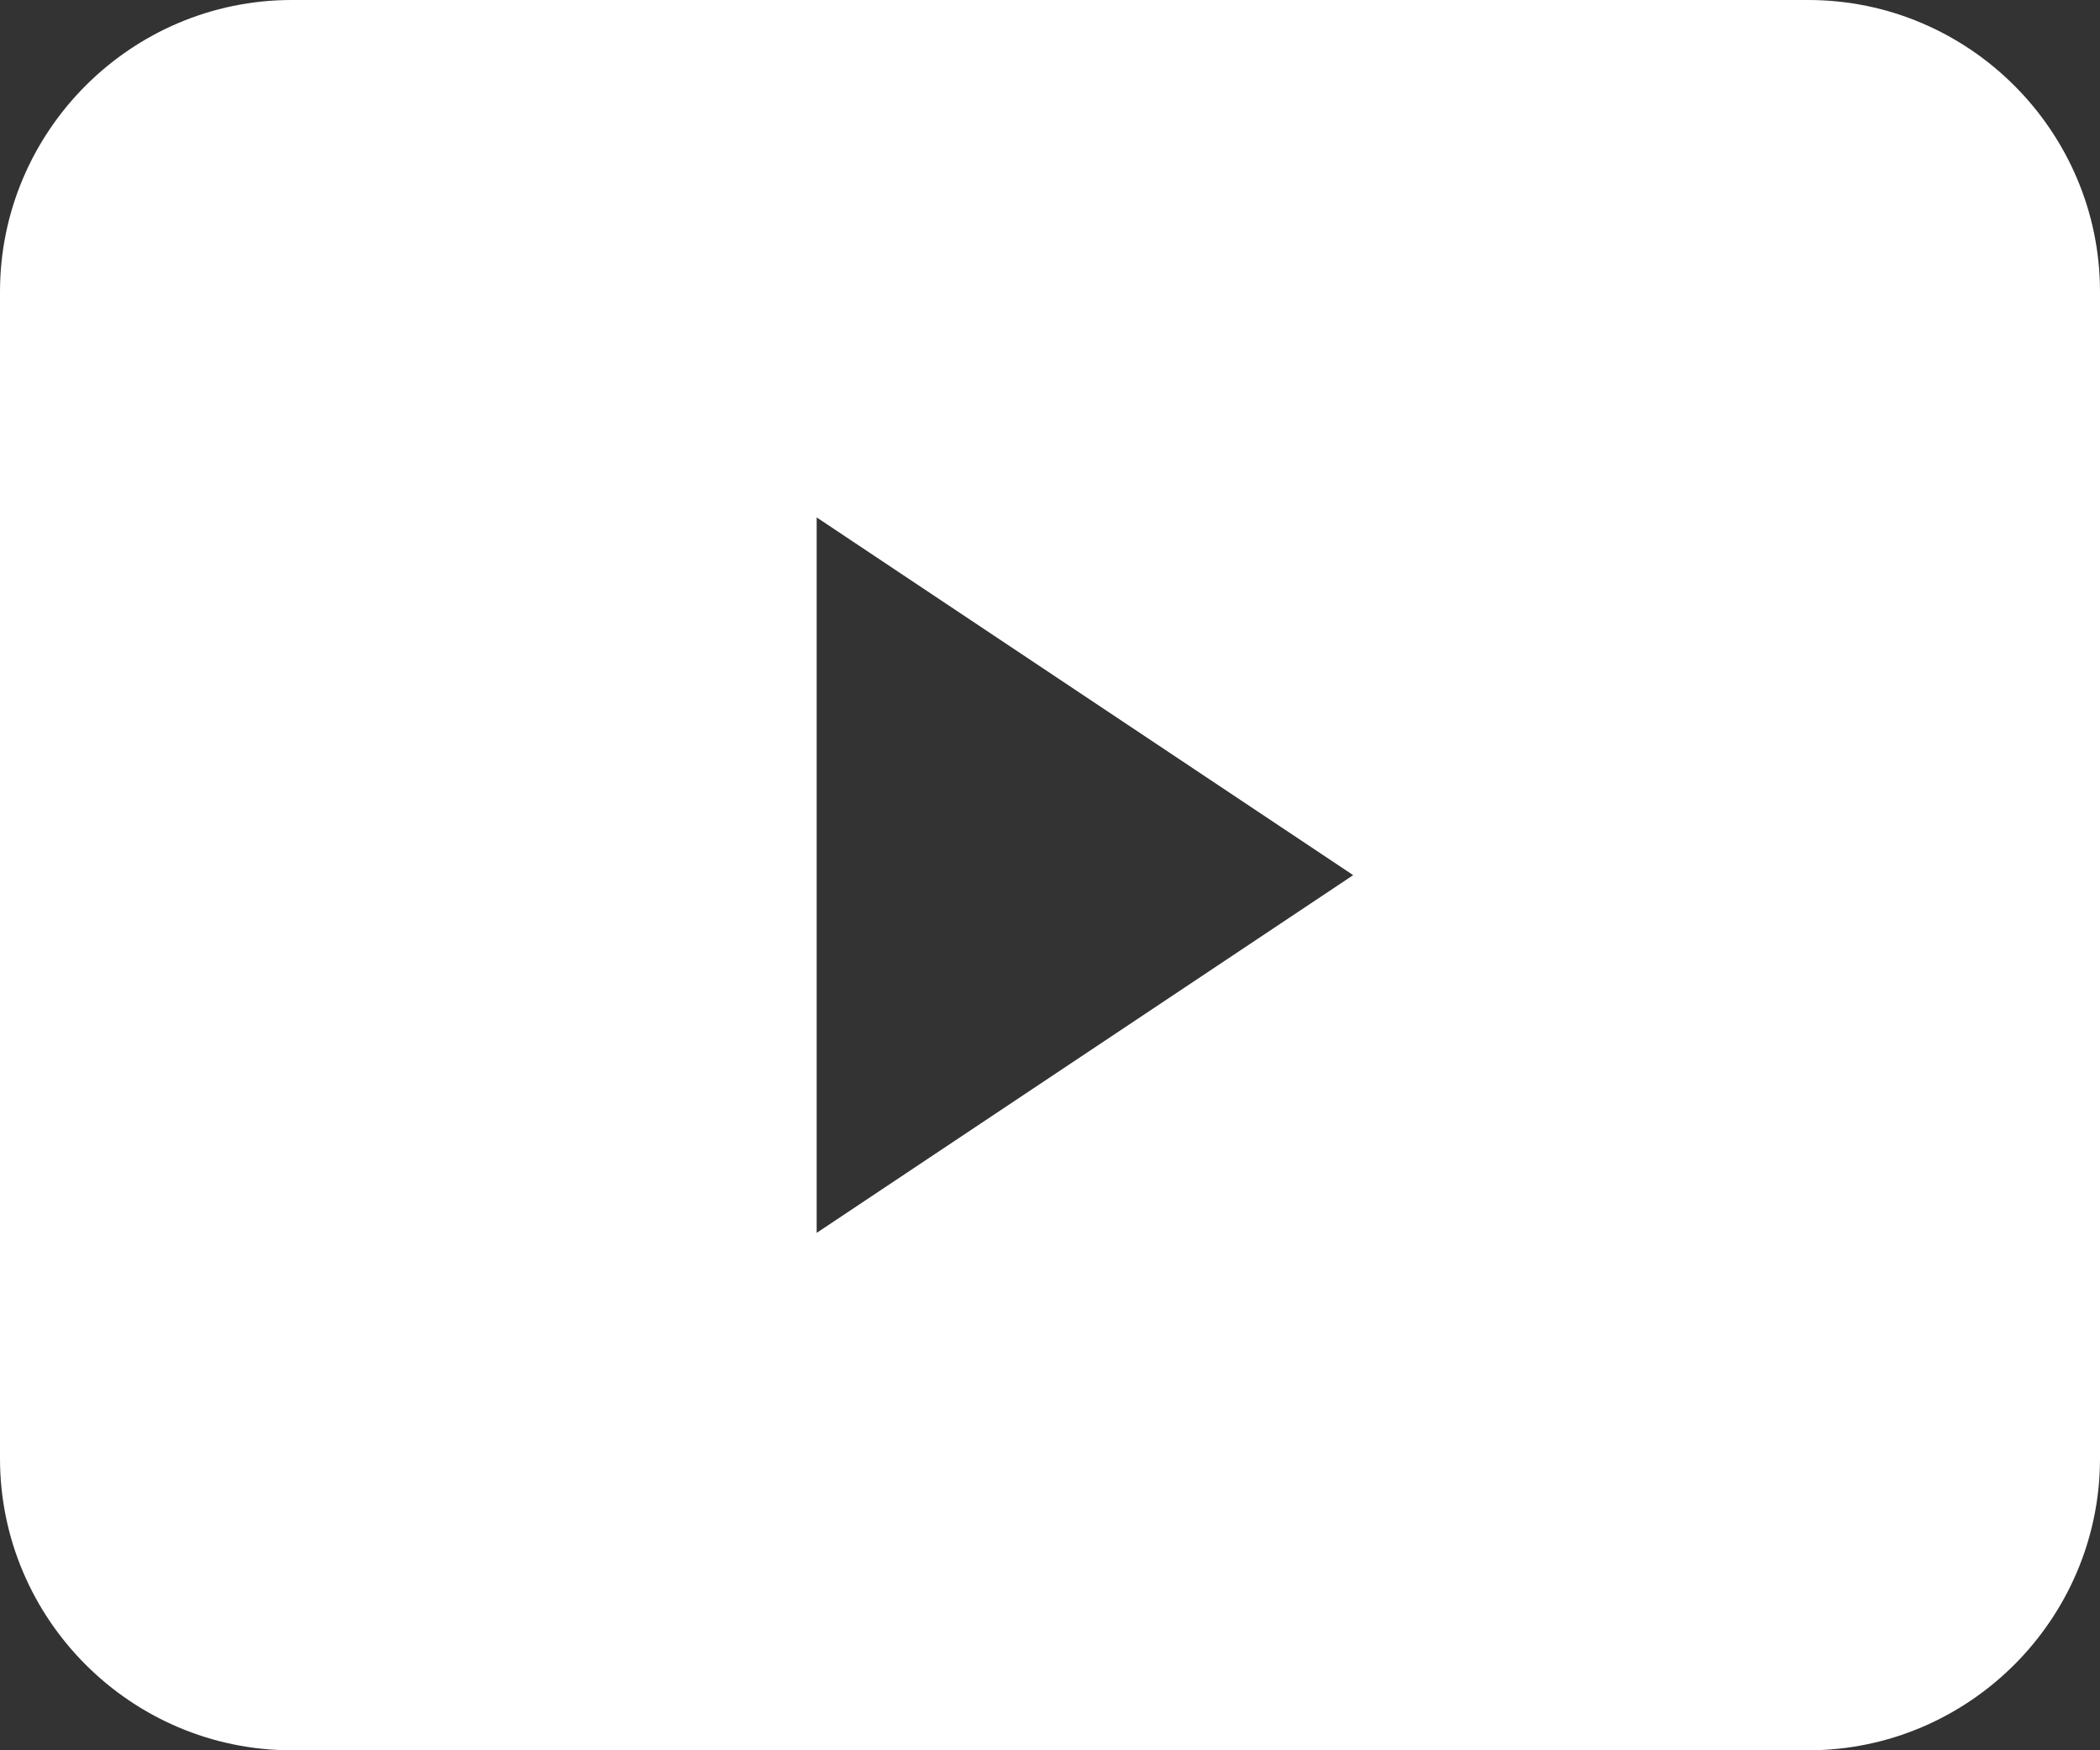 <?xml version="1.0" encoding="UTF-8" standalone="no"?>
<!-- Uploaded to: SVG Repo, www.svgrepo.com, Transformed by: SVG Repo Mixer Tools -->

<svg
   width="720"
   height="600"
   viewBox="0 0 18 15"
   fill="#ffffff"
   stroke="#ffffff"
   version="1.1"
   id="svg1"
   sodipodi:docname="video.svg"
   inkscape:version="1.3.2 (091e20e, 2023-11-25, custom)"
   xmlns:inkscape="http://www.inkscape.org/namespaces/inkscape"
   xmlns:sodipodi="http://sodipodi.sourceforge.net/DTD/sodipodi-0.dtd"
   xmlns="http://www.w3.org/2000/svg"
   xmlns:svg="http://www.w3.org/2000/svg">
  <rect x="0" y="0" width="18" height="15" fill="#333333" stroke="none"/>
  <defs
     id="defs1" />
  <sodipodi:namedview
     id="namedview1"
     pagecolor="#ffffff"
     bordercolor="#000000"
     borderopacity="0.25"
     inkscape:showpageshadow="2"
     inkscape:pageopacity="0.0"
     inkscape:pagecheckerboard="0"
     inkscape:deskcolor="#d1d1d1"
     inkscape:zoom="1.4488095"
     inkscape:cx="340.27938"
     inkscape:cy="300.24651"
     inkscape:window-width="2560"
     inkscape:window-height="1494"
     inkscape:window-x="-11"
     inkscape:window-y="-11"
     inkscape:window-maximized="1"
     inkscape:current-layer="SVGRepo_iconCarrier" />
  <g
     id="SVGRepo_iconCarrier"
     transform="translate(-1.5,-2.5)">
    <g
       id="g1">
      <path
         d="M 19,15 V 5 C 19,3.9 18.1,3 17,3 H 4 C 2.9,3 2,3.9 2,5 v 10 c 0,1.1 0.9,2 2,2 h 13 c 1.1,0 2,-0.9 2,-2 z M 8,14 V 6 l 6,4 z"
         id="path1" />
    </g>
  </g>
</svg>
